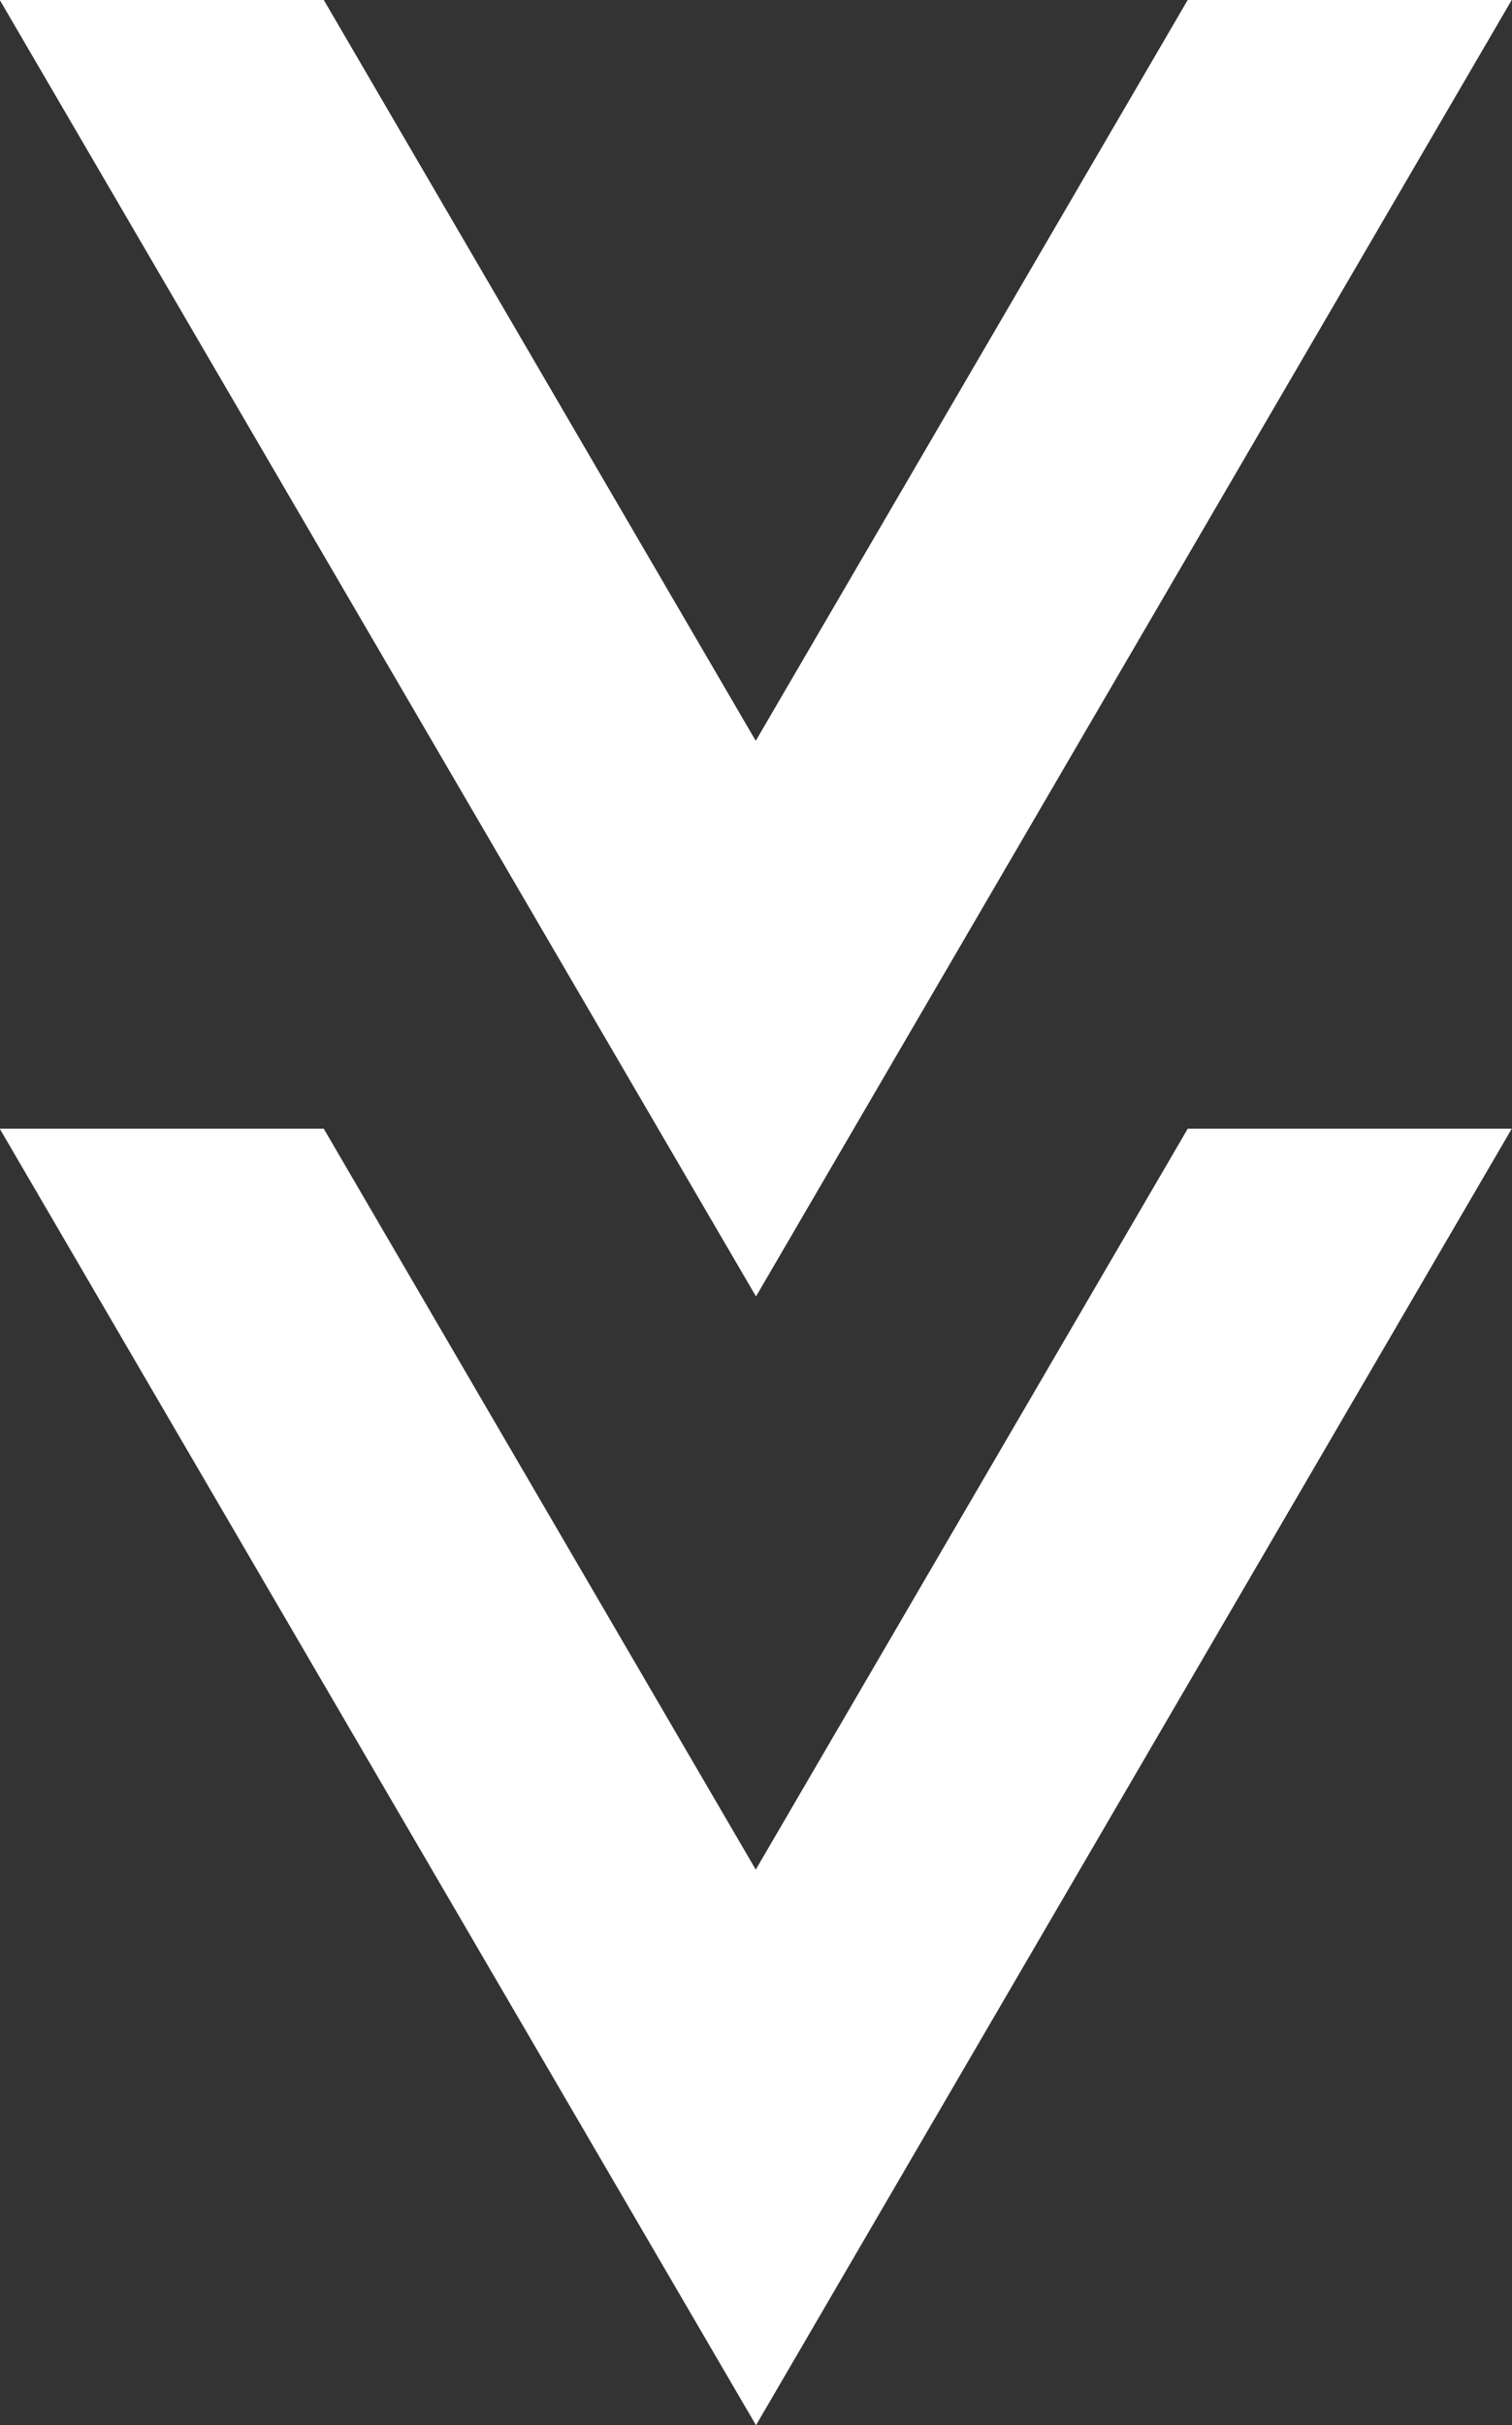 <?xml version="1.0" encoding="UTF-8"?>
<svg xmlns="http://www.w3.org/2000/svg" width="24.06" height="38.577" viewBox="0 0 24.06 38.577">
  <rect x="0" y="0" width="24.06" height="38.577" fill="#333333" stroke="none"/>
  <g id="Group_7" data-name="Group 7" transform="translate(349.756 -931.423) rotate(180)">
    <path id="Path_43" data-name="Path 43" d="M337.726-970,325.7-949.377h5.156l6.874-11.785,6.874,11.785h5.156Z" fill="#fff"></path>
    <path id="Path_44" data-name="Path 44" d="M337.726-865.529,325.7-844.906h5.156l6.874-11.785,6.874,11.785h5.156Z" transform="translate(0 -86.516)" fill="#fff"></path>
  </g>
</svg>
